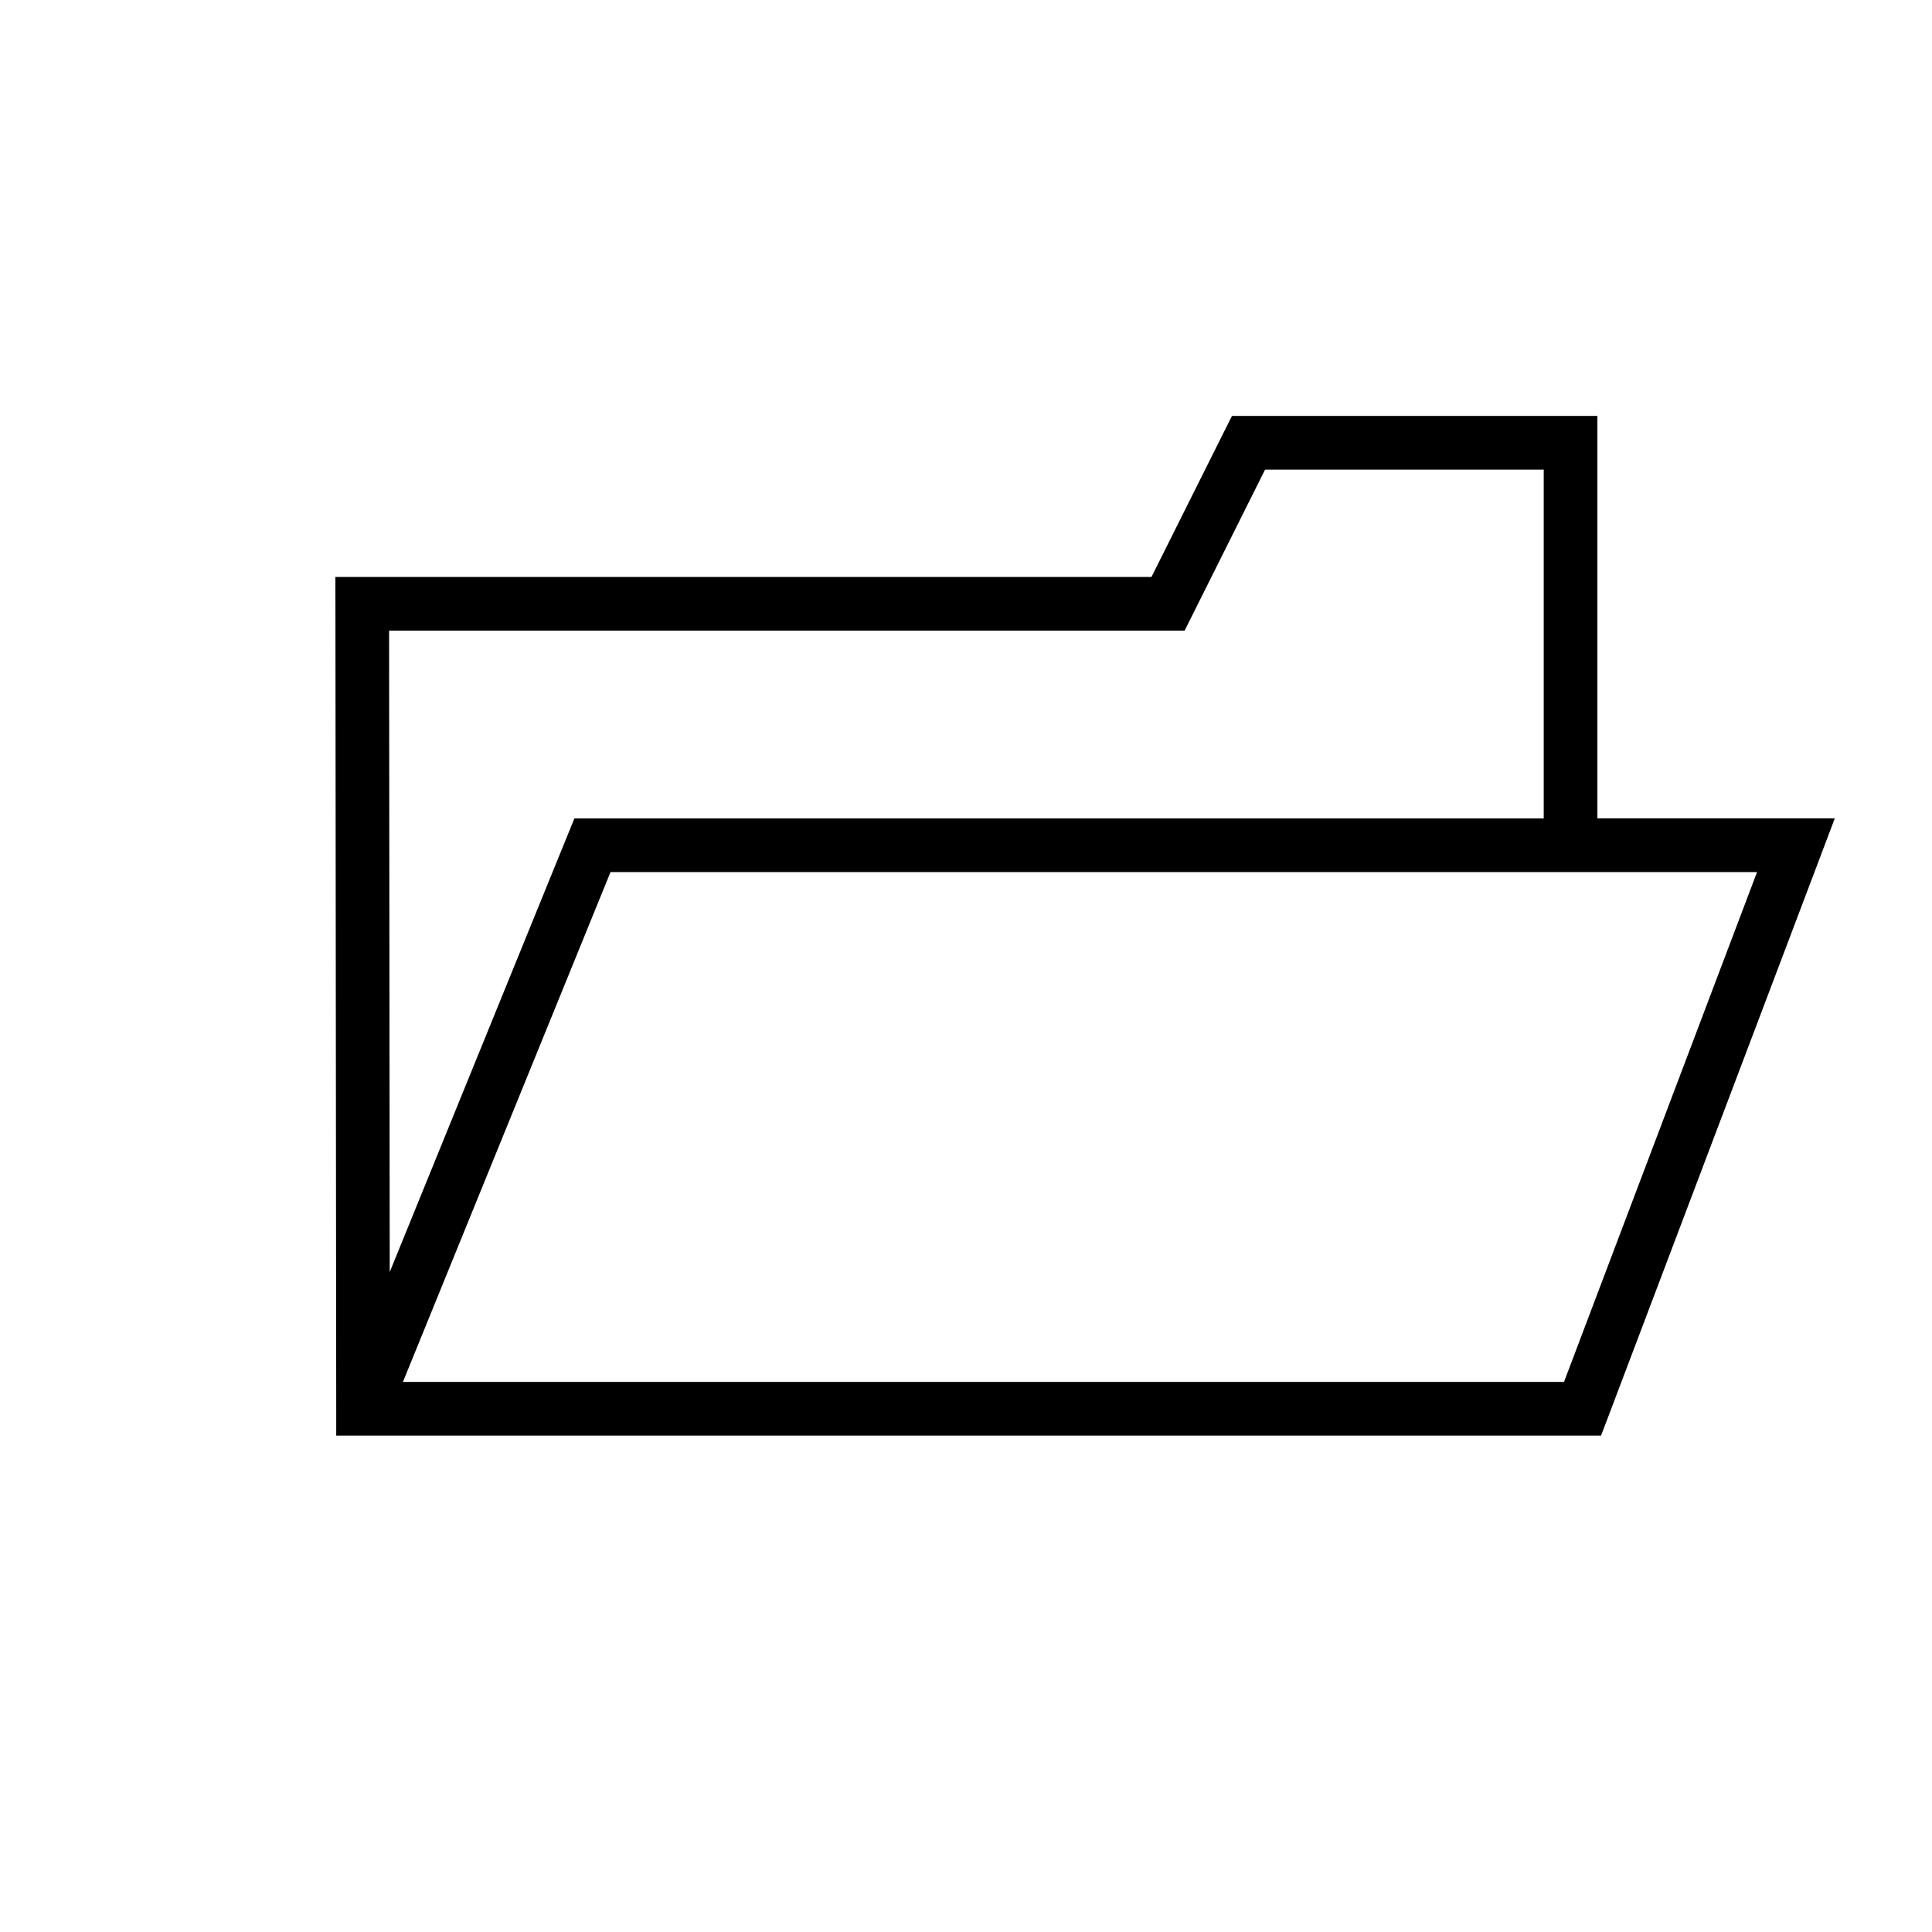 <svg width="36" height="36" viewBox="0 0 36 36" fill="none" xmlns="http://www.w3.org/2000/svg"><path fill-rule="evenodd" clip-rule="evenodd" d="M22.956 7.75h6.809v7.5h4.423l-.256.678-3.976 10.5-.123.322H6.265v-.499l-.015-15-.001-.5h15.207l1.361-2.724.139-.277Zm5.809 7.5v-6.5h-5.192l-1.361 2.724-.139.277H7.25l.012 11.952 3.314-8.141.127-.311h18.062ZM7.508 25.75h21.635l3.597-9.5H11.376l-3.868 9.5Z" fill="#000"/></svg>